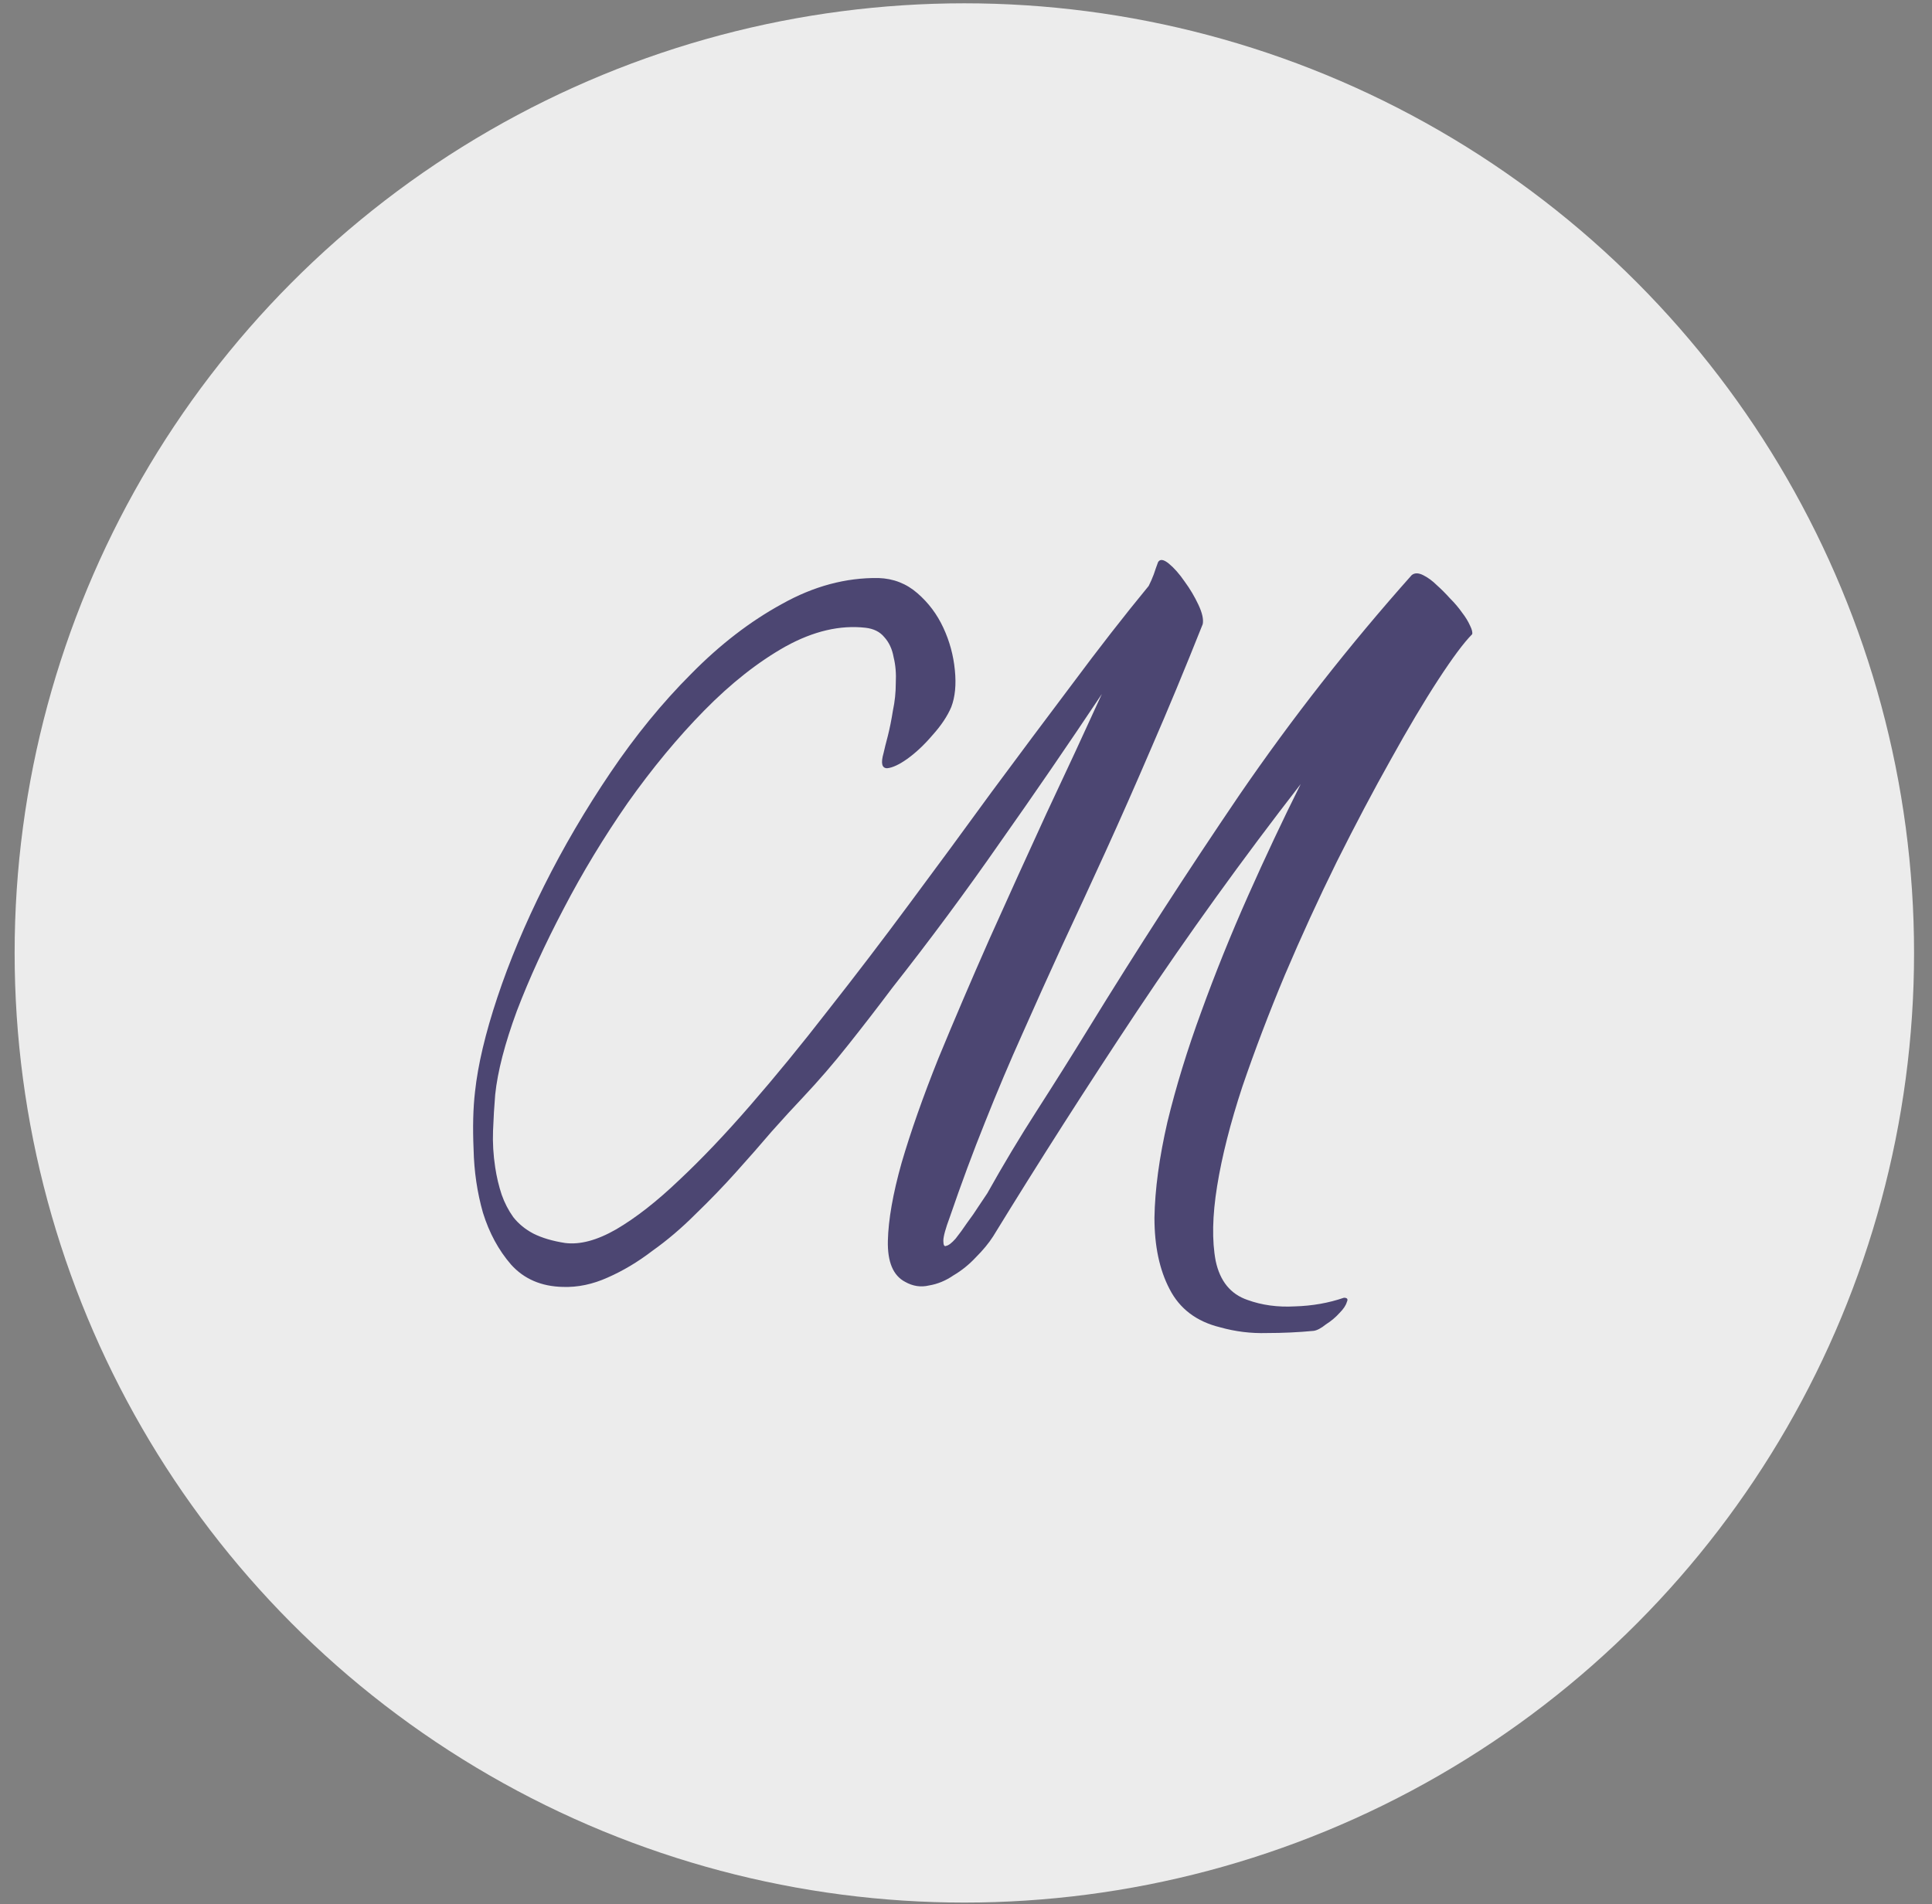 <svg width="70" height="69" viewBox="0 0 70 69" fill="none" xmlns="http://www.w3.org/2000/svg">
<rect x="0" y="0" width="70" height="69" fill="#808080" stroke="none"/>
<g id="Group 1980">
<circle id="Ellipse 95" cx="34.94" cy="34.53" r="34.41" fill="#ECECEC"/>
<path id="M" d="M41.958 20.371C42.028 20.249 42.159 20.267 42.35 20.423C42.541 20.58 42.733 20.797 42.924 21.076C43.116 21.337 43.281 21.615 43.42 21.911C43.559 22.207 43.612 22.442 43.577 22.616C42.933 24.235 42.315 25.722 41.724 27.08C41.149 28.42 40.592 29.682 40.053 30.865C39.513 32.048 38.991 33.18 38.486 34.259C37.999 35.32 37.521 36.382 37.051 37.443C36.581 38.487 36.128 39.558 35.693 40.654C35.258 41.733 34.832 42.882 34.414 44.1C34.258 44.518 34.179 44.805 34.179 44.961C34.179 45.118 34.214 45.179 34.284 45.144C34.371 45.127 34.484 45.04 34.623 44.883C34.762 44.709 34.901 44.518 35.041 44.309C35.197 44.1 35.337 43.9 35.458 43.708C35.598 43.5 35.702 43.343 35.772 43.239C36.346 42.212 36.946 41.211 37.573 40.236C38.199 39.262 38.817 38.279 39.426 37.287C41.201 34.398 43.029 31.57 44.908 28.803C46.805 26.036 48.885 23.382 51.147 20.841C51.252 20.754 51.391 20.754 51.565 20.841C51.739 20.928 51.904 21.05 52.061 21.206C52.218 21.346 52.374 21.502 52.531 21.676C52.705 21.85 52.853 22.024 52.974 22.198C53.096 22.355 53.192 22.512 53.262 22.668C53.331 22.807 53.357 22.912 53.34 22.981C53.044 23.277 52.635 23.826 52.113 24.626C51.591 25.427 51.017 26.392 50.39 27.524C49.764 28.637 49.111 29.873 48.432 31.23C47.771 32.571 47.145 33.937 46.553 35.329C45.978 36.704 45.465 38.052 45.013 39.375C44.578 40.698 44.273 41.898 44.099 42.977C43.925 44.056 43.908 44.961 44.047 45.692C44.203 46.423 44.586 46.893 45.195 47.102C45.718 47.293 46.292 47.372 46.918 47.337C47.545 47.319 48.136 47.215 48.693 47.024C48.815 47.024 48.85 47.076 48.798 47.18C48.763 47.302 48.676 47.433 48.537 47.572C48.398 47.728 48.232 47.868 48.041 47.989C47.867 48.129 47.719 48.207 47.597 48.224C47.04 48.277 46.474 48.303 45.9 48.303C45.326 48.32 44.76 48.251 44.203 48.094C43.351 47.885 42.742 47.424 42.376 46.71C42.011 46.014 41.828 45.153 41.828 44.126C41.845 43.099 42.002 41.942 42.298 40.654C42.611 39.366 43.02 38.035 43.525 36.66C44.029 35.268 44.595 33.867 45.221 32.457C45.848 31.048 46.483 29.699 47.127 28.411C45.021 31.126 43.046 33.867 41.201 36.634C39.374 39.384 37.634 42.107 35.98 44.805C35.824 45.048 35.615 45.301 35.354 45.562C35.11 45.823 34.841 46.04 34.545 46.214C34.266 46.406 33.971 46.528 33.657 46.58C33.361 46.65 33.074 46.606 32.796 46.449C32.361 46.223 32.152 45.727 32.169 44.961C32.187 44.196 32.352 43.256 32.665 42.142C32.996 41.011 33.44 39.749 33.997 38.357C34.571 36.965 35.189 35.52 35.85 34.024C36.529 32.51 37.216 30.995 37.912 29.482C38.626 27.967 39.296 26.523 39.922 25.148C38.704 26.975 37.468 28.777 36.215 30.552C34.98 32.327 33.683 34.076 32.326 35.799C31.804 36.495 31.273 37.182 30.733 37.861C30.211 38.522 29.663 39.157 29.089 39.767C28.758 40.115 28.384 40.524 27.966 40.993C27.566 41.463 27.131 41.959 26.661 42.481C26.209 42.986 25.721 43.491 25.199 43.995C24.695 44.5 24.173 44.944 23.633 45.327C23.111 45.727 22.572 46.049 22.015 46.293C21.475 46.536 20.936 46.65 20.396 46.632C19.613 46.615 18.986 46.345 18.517 45.823C18.064 45.301 17.725 44.674 17.498 43.943C17.29 43.212 17.177 42.447 17.159 41.646C17.124 40.846 17.142 40.15 17.211 39.558C17.316 38.583 17.586 37.443 18.021 36.138C18.456 34.833 19.021 33.484 19.717 32.092C20.413 30.7 21.214 29.334 22.119 27.994C23.024 26.654 23.999 25.461 25.043 24.417C26.087 23.356 27.183 22.512 28.332 21.885C29.48 21.241 30.646 20.928 31.83 20.945C32.369 20.963 32.839 21.145 33.239 21.494C33.64 21.841 33.953 22.259 34.179 22.747C34.406 23.234 34.545 23.747 34.597 24.287C34.649 24.809 34.606 25.253 34.467 25.618C34.327 25.949 34.101 26.288 33.788 26.636C33.492 26.984 33.187 27.271 32.874 27.497C32.578 27.706 32.335 27.82 32.143 27.837C31.952 27.837 31.908 27.654 32.013 27.289C32.047 27.132 32.1 26.923 32.169 26.662C32.239 26.384 32.3 26.079 32.352 25.748C32.422 25.418 32.456 25.087 32.456 24.756C32.474 24.409 32.448 24.095 32.378 23.817C32.326 23.521 32.213 23.277 32.039 23.086C31.882 22.894 31.656 22.781 31.36 22.747C30.438 22.642 29.472 22.868 28.462 23.425C27.471 23.982 26.487 24.756 25.513 25.748C24.555 26.723 23.633 27.837 22.745 29.09C21.875 30.343 21.101 31.622 20.422 32.927C19.744 34.215 19.178 35.451 18.726 36.634C18.29 37.818 18.029 38.827 17.942 39.662C17.907 40.08 17.881 40.515 17.864 40.967C17.847 41.403 17.873 41.846 17.942 42.299C17.994 42.647 18.073 42.977 18.177 43.291C18.282 43.587 18.421 43.856 18.595 44.1C18.786 44.344 19.03 44.544 19.326 44.7C19.639 44.857 20.022 44.97 20.474 45.04C21.014 45.109 21.632 44.944 22.328 44.544C23.041 44.126 23.798 43.534 24.599 42.769C25.417 42.003 26.278 41.098 27.183 40.054C28.106 38.992 29.045 37.844 30.003 36.608C30.977 35.372 31.96 34.084 32.952 32.745C33.962 31.387 34.954 30.038 35.928 28.698C36.92 27.358 37.895 26.053 38.852 24.783C39.809 23.495 40.731 22.311 41.619 21.232C41.689 21.093 41.75 20.954 41.802 20.815C41.854 20.658 41.906 20.51 41.958 20.371Z" fill="#4C4672"/>
</g>
</svg>
